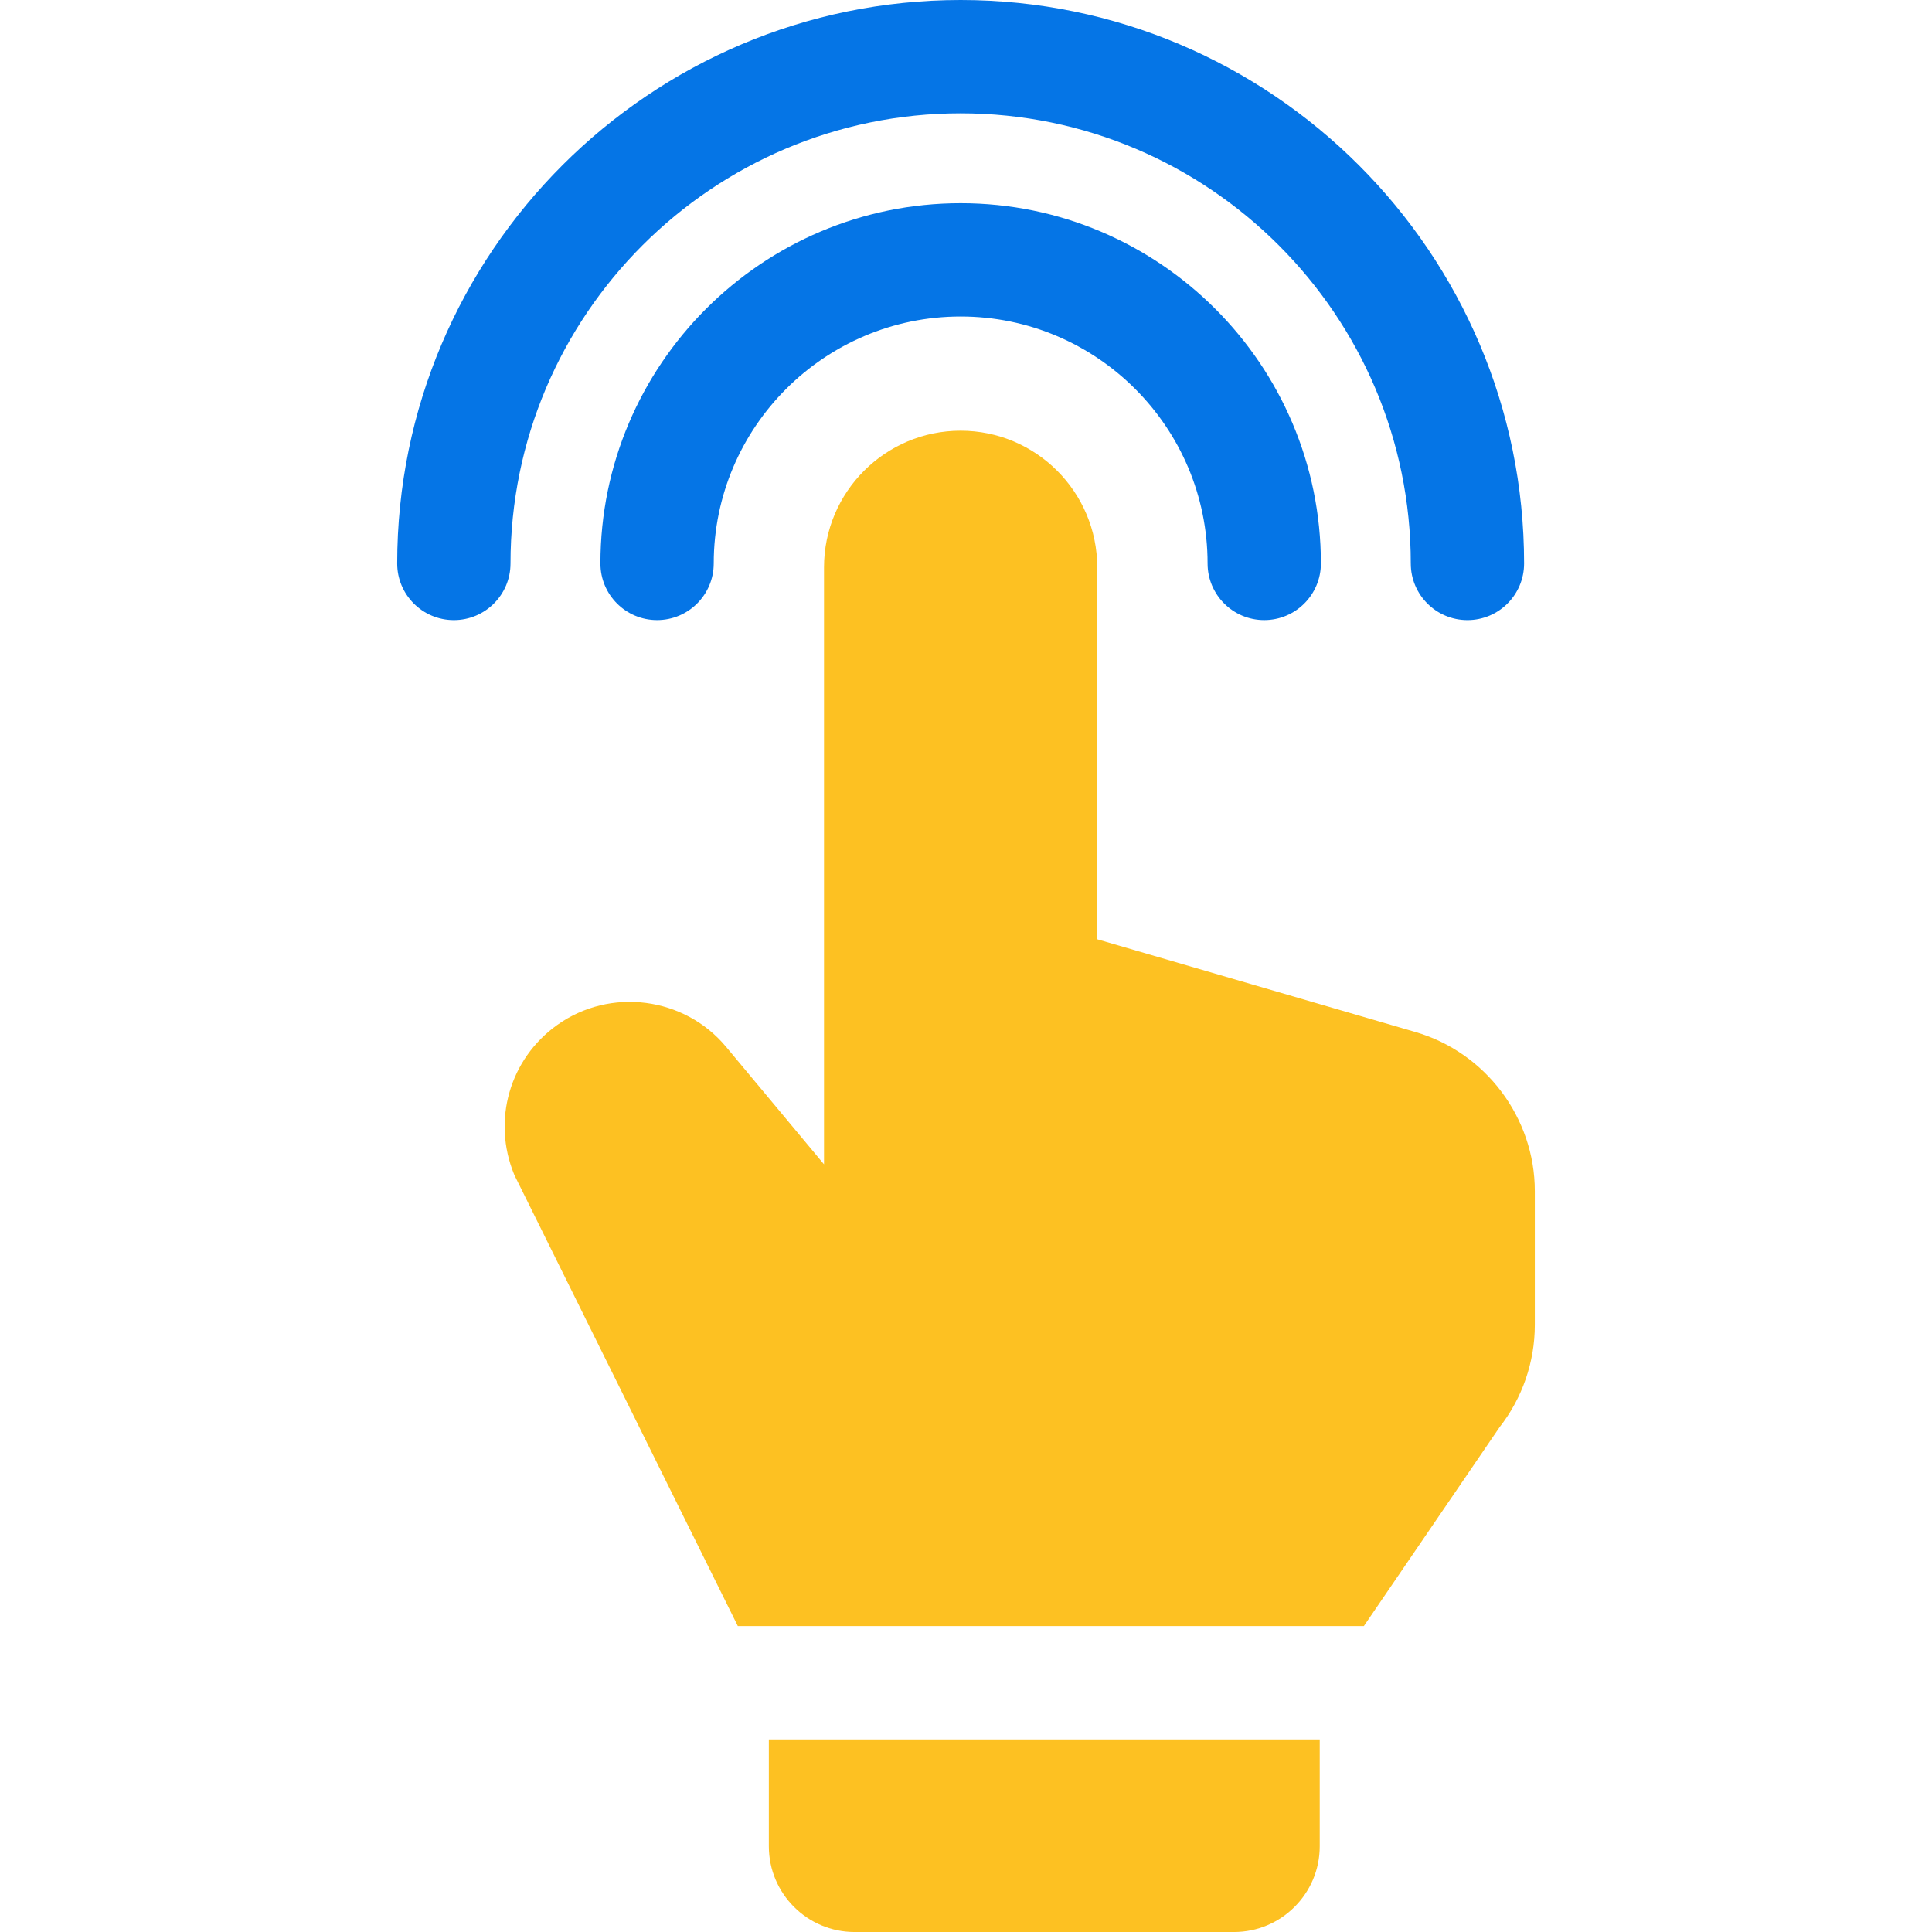 <svg width="120" height="120" viewBox="0 0 120 120" fill="none" xmlns="http://www.w3.org/2000/svg">
<g clip-path="url(#clip0_1492_17561)">
<path d="M47.754 114.676C47.754 117.613 50.143 120.001 53.079 120.001H76.646C79.582 120.001 81.971 117.612 81.971 114.676V108.039H47.754V114.676Z" fill="#FDC122"/>
<path d="M93.139 88.648C94.552 86.845 95.33 84.593 95.33 82.301V73.979C95.33 69.435 92.283 65.373 87.921 64.102L68.152 58.34V35.238C68.152 30.559 64.346 26.752 59.666 26.752C54.987 26.752 51.181 30.559 51.181 35.238V72.318L45.093 65.014C42.504 61.908 37.899 61.315 34.608 63.663C31.653 65.771 30.554 69.588 31.934 72.945C31.95 72.983 31.967 73.02 31.985 73.057L45.828 100.999H84.711L93.139 88.648Z" fill="#FDC122"/>
<path d="M59.668 12.621C47.331 12.621 37.293 22.658 37.293 34.996C37.293 36.94 38.869 38.515 40.812 38.515C42.755 38.515 44.331 36.94 44.331 34.996C44.331 26.539 51.211 19.659 59.668 19.659C68.125 19.659 75.005 26.539 75.005 34.996C75.005 36.94 76.581 38.515 78.524 38.515C80.467 38.515 82.043 36.94 82.043 34.996C82.043 22.658 72.006 12.621 59.668 12.621Z" fill="#0575E6"/>
<path d="M59.667 7.038C75.084 7.038 87.626 19.581 87.626 34.997C87.626 36.941 89.202 38.516 91.145 38.516C93.089 38.516 94.664 36.941 94.664 34.997C94.664 15.7 78.965 0 59.667 0C40.37 0 24.67 15.7 24.67 34.997C24.67 36.941 26.245 38.516 28.189 38.516C30.132 38.516 31.708 36.941 31.708 34.997C31.708 19.581 44.25 7.038 59.667 7.038Z" fill="#0575E6"/>
</g>
<defs>
<clipPath id="clip0_1492_17561">
<rect width="120" height="120" fill="white"/>
</clipPath>
</defs>
</svg>
